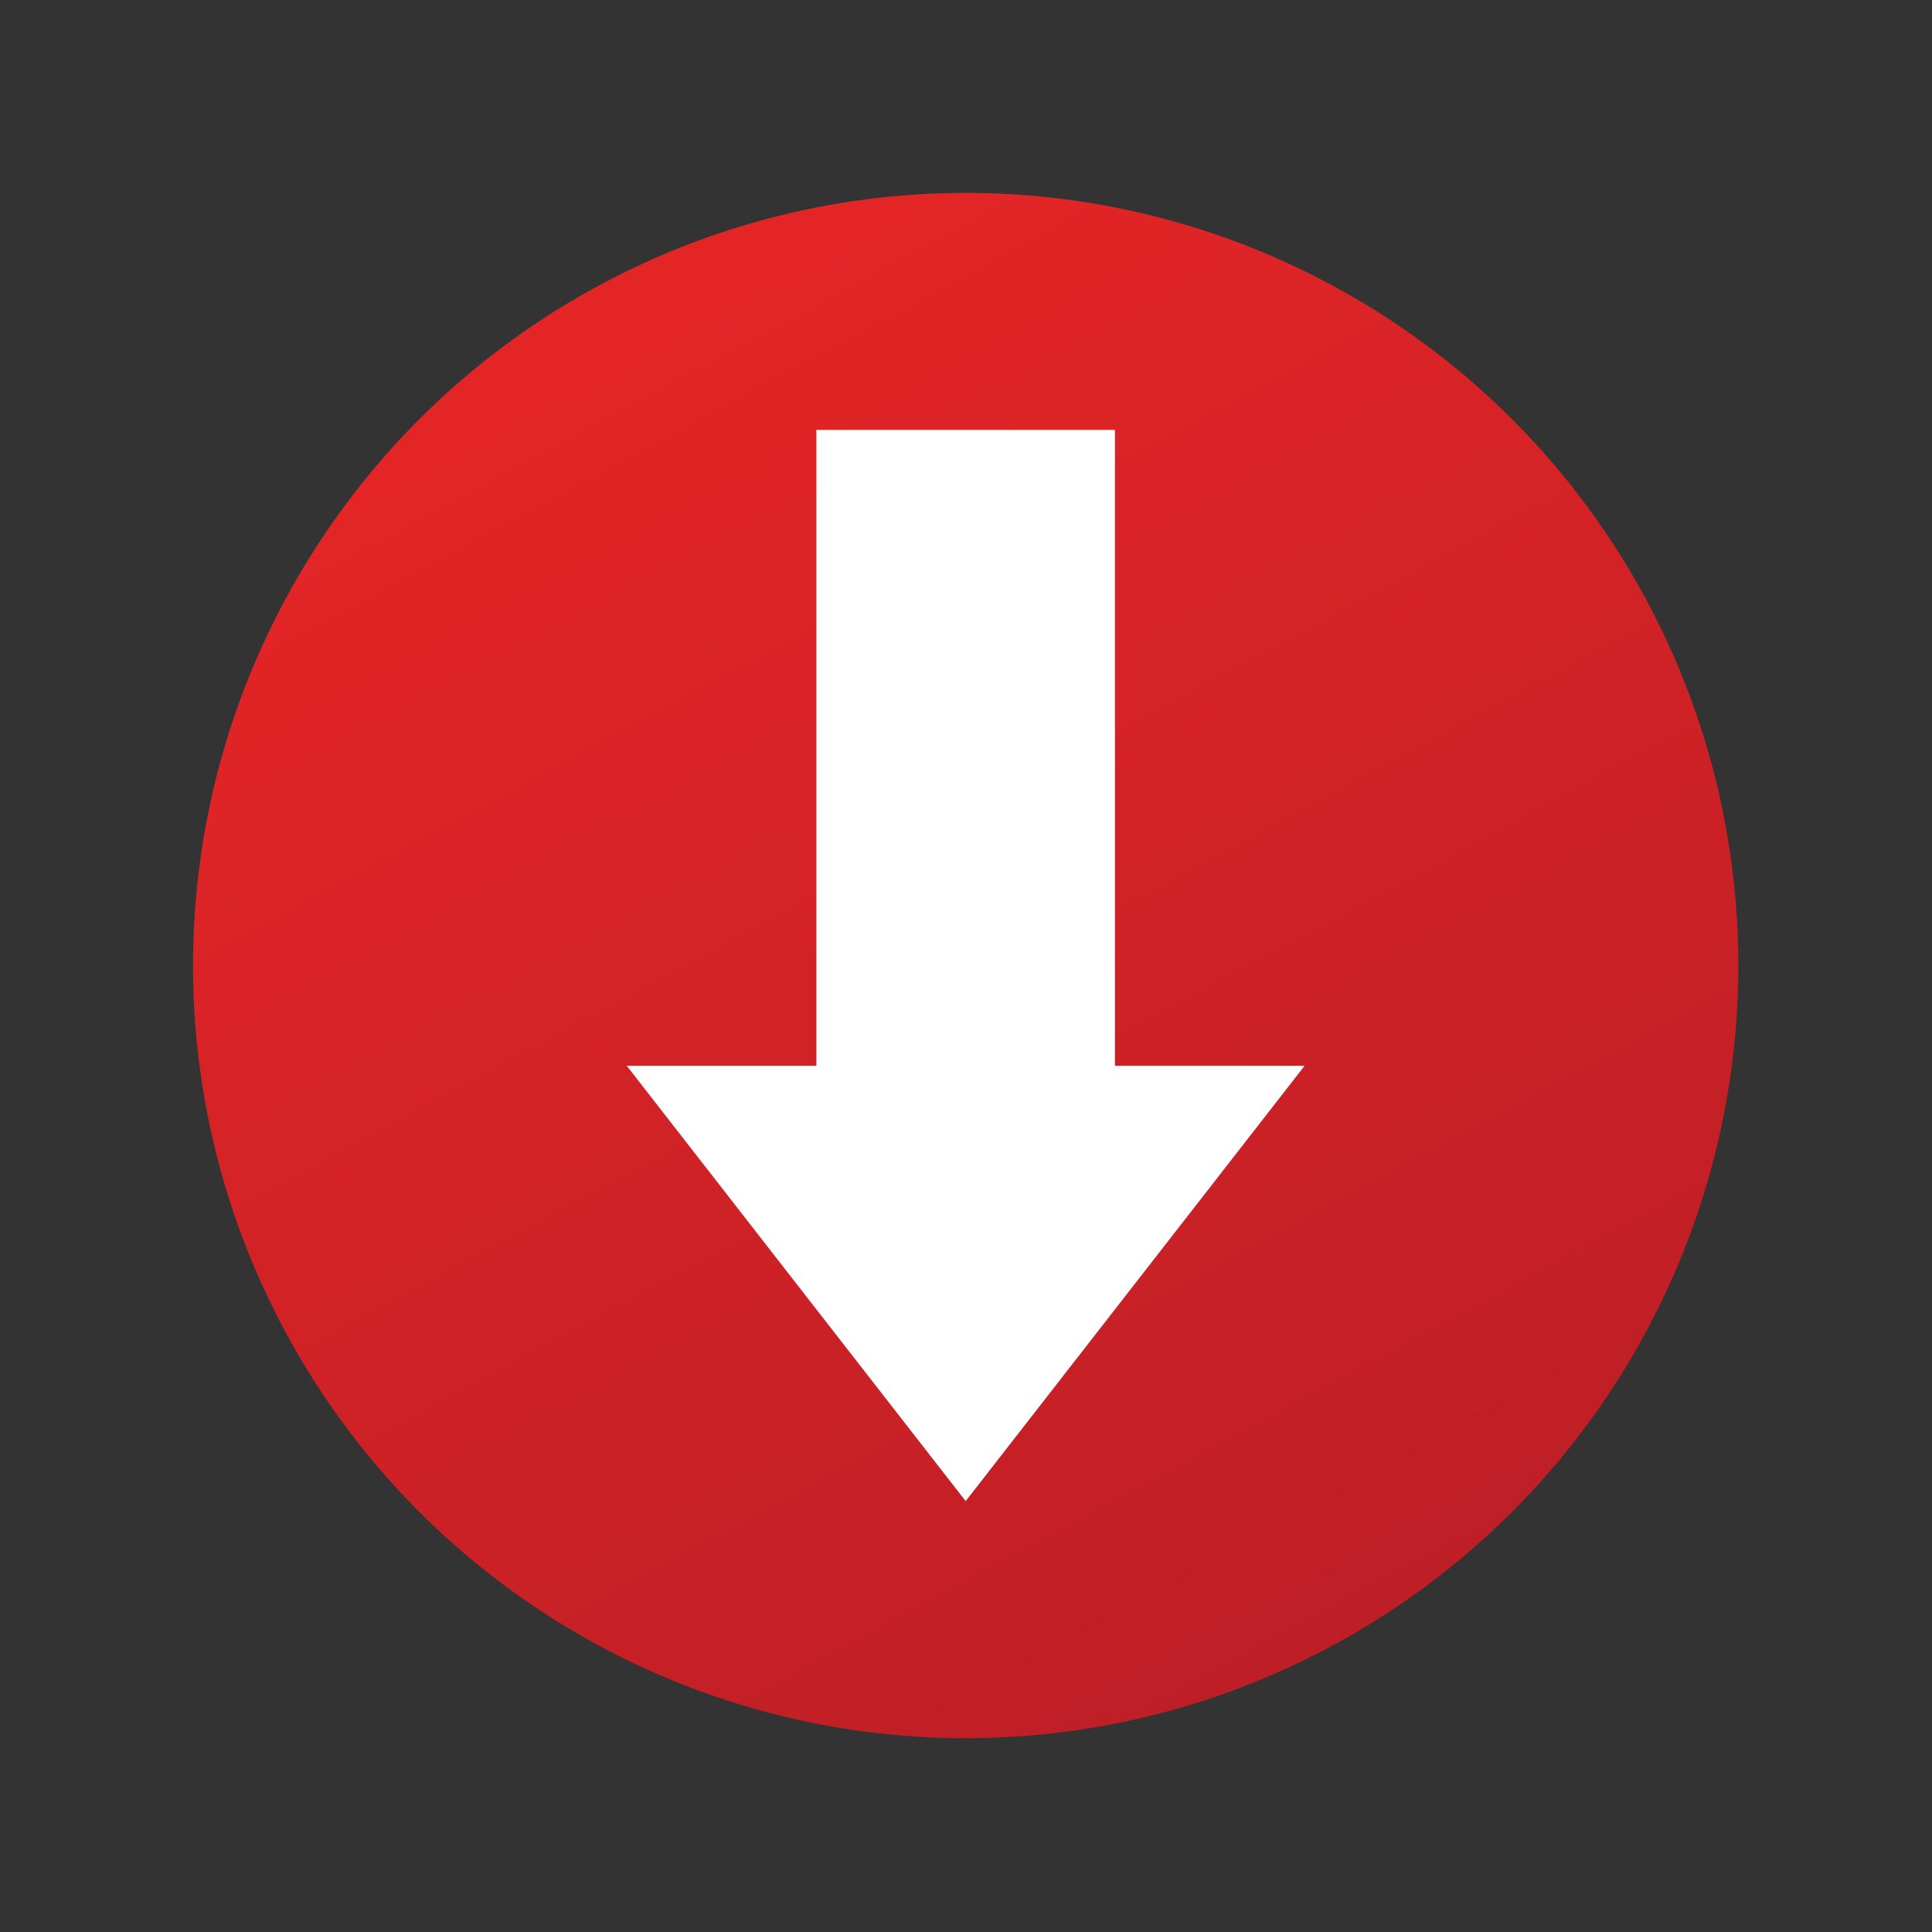 <?xml version="1.0" encoding="UTF-8" standalone="no"?>
<svg
   xmlns:dc="http://purl.org/dc/elements/1.1/"
   xmlns:cc="http://creativecommons.org/ns#"
   xmlns:rdf="http://www.w3.org/1999/02/22-rdf-syntax-ns#"
   xmlns:svg="http://www.w3.org/2000/svg"
   xmlns="http://www.w3.org/2000/svg"
   xmlns:xlink="http://www.w3.org/1999/xlink"
   width="640"
   height="640"
   viewBox="0 0 640 640"
   id="svg2"
   version="1.1">
  <rect x="0" y="0" width="640" height="640" fill="#333333" stroke="none"/>
  <defs
     id="defs4">
    <clipPath
       clipPathUnits="userSpaceOnUse"
       id="clipPath20">
      <path
         d="M 0,0 V 2091 H 5010 V 0 Z"
         id="path18" />
    </clipPath>
    <clipPath
       clipPathUnits="userSpaceOnUse"
       id="clipPath26">
      <path
         d="m 4980.41,1639.73 c 0,0 -29.18,204.85 -118.71,295.06 -113.54,118.39 -240.84,118.99 -299.2,125.91 -417.85,30.07 -1044.65,30.07 -1044.65,30.07 h -1.31 c 0,0 -626.81,0 -1044.66,-30.07 -58.38,-6.92 -185.63,-7.52 -299.2,-125.91 -89.54,-90.21 -118.68,-295.06 -118.68,-295.06 0,0 -29.86,-240.55 -29.86,-481.12 V 933.082 c 0,-240.543 29.86,-481.094 29.86,-481.094 0,0 29.14,-204.84 118.68,-295.058 C 2286.25,38.512 2435.49,42.281 2501.93,29.879 2740.82,7.051 3517.19,0 3517.19,0 c 0,0 627.46,0.941 1045.31,30.988 58.36,6.941 185.66,7.523 299.2,125.942 89.53,90.218 118.71,295.058 118.71,295.058 0,0 29.82,240.551 29.82,481.094 v 225.528 c 0,240.57 -29.82,481.12 -29.82,481.12 z"
         id="path24" />
    </clipPath>
    <linearGradient
       x1="0"
       y1="0"
       x2="1"
       y2="0"
       gradientUnits="userSpaceOnUse"
       gradientTransform="matrix(-9.14e-5,-2090.78,-2090.78,9.14e-5,3329.69,2262.199)"
       spreadMethod="pad"
       id="linearGradient32">
      <stop
         style="stop-opacity:1;stop-color:#e42526"
         offset="0"
         id="stop28" />
      <stop
         style="stop-opacity:1;stop-color:#be1f26"
         offset="1"
         id="stop30" />
    </linearGradient>
    <linearGradient
       xlink:href="#linearGradient32"
       id="linearGradient4244"
       x1="-134.078"
       y1="654.934"
       x2="-89.039"
       y2="738.388"
       gradientUnits="userSpaceOnUse"
       gradientTransform="matrix(3.235,0,0,3.235,718.686,-1718.436)" />
  </defs>
  <g
     style="stroke-width:0.625"
     id="layer1"
     transform="matrix(1.6,0,0,1.6,-279.847,-517.318)">
    <g
       style="stroke-width:0.625"
       id="g10"
       transform="matrix(1.333,0,0,-1.333,-114.068,677.688)">
      <g
         style="stroke-width:0.625"
         id="g12"
         transform="scale(0.1)">
        <g
           style="stroke-width:0.625"
           id="g14">
          <g
             style="stroke-width:0.625"
             id="g16"
             clip-path="url(#clipPath20)">
            <g
               style="stroke-width:0.625"
               id="g22"
               clip-path="url(#clipPath26)" />
          </g>
        </g>
      </g>
    </g>
    <g
       style="stroke-width:0.625"
       id="g4256"
       transform="matrix(1.018,0,0,1.018,-3.907,-12.424)">
      <circle
         r="157.143"
         cy="526.181"
         cx="372.047"
         id="path4236"
         style="opacity:1;fill:url(#linearGradient4244);fill-opacity:1;fill-rule:nonzero;stroke:none;stroke-width:6.25;stroke-linecap:round;stroke-linejoin:miter;stroke-miterlimit:4;stroke-dasharray:none;stroke-dashoffset:0;stroke-opacity:1" />
      <path
         style="opacity:1;fill:#ffffff;fill-opacity:1;fill-rule:nonzero;stroke:none;stroke-width:6.25;stroke-linecap:round;stroke-linejoin:miter;stroke-miterlimit:4;stroke-dasharray:none;stroke-dashoffset:0;stroke-opacity:1"
         d="m 341.689,417.252 v 129.316 h -38.57 l 68.928,88.541 68.93,-88.541 h -38.572 v -129.316 z"
         id="path4254" />
    </g>
  </g>
</svg>
